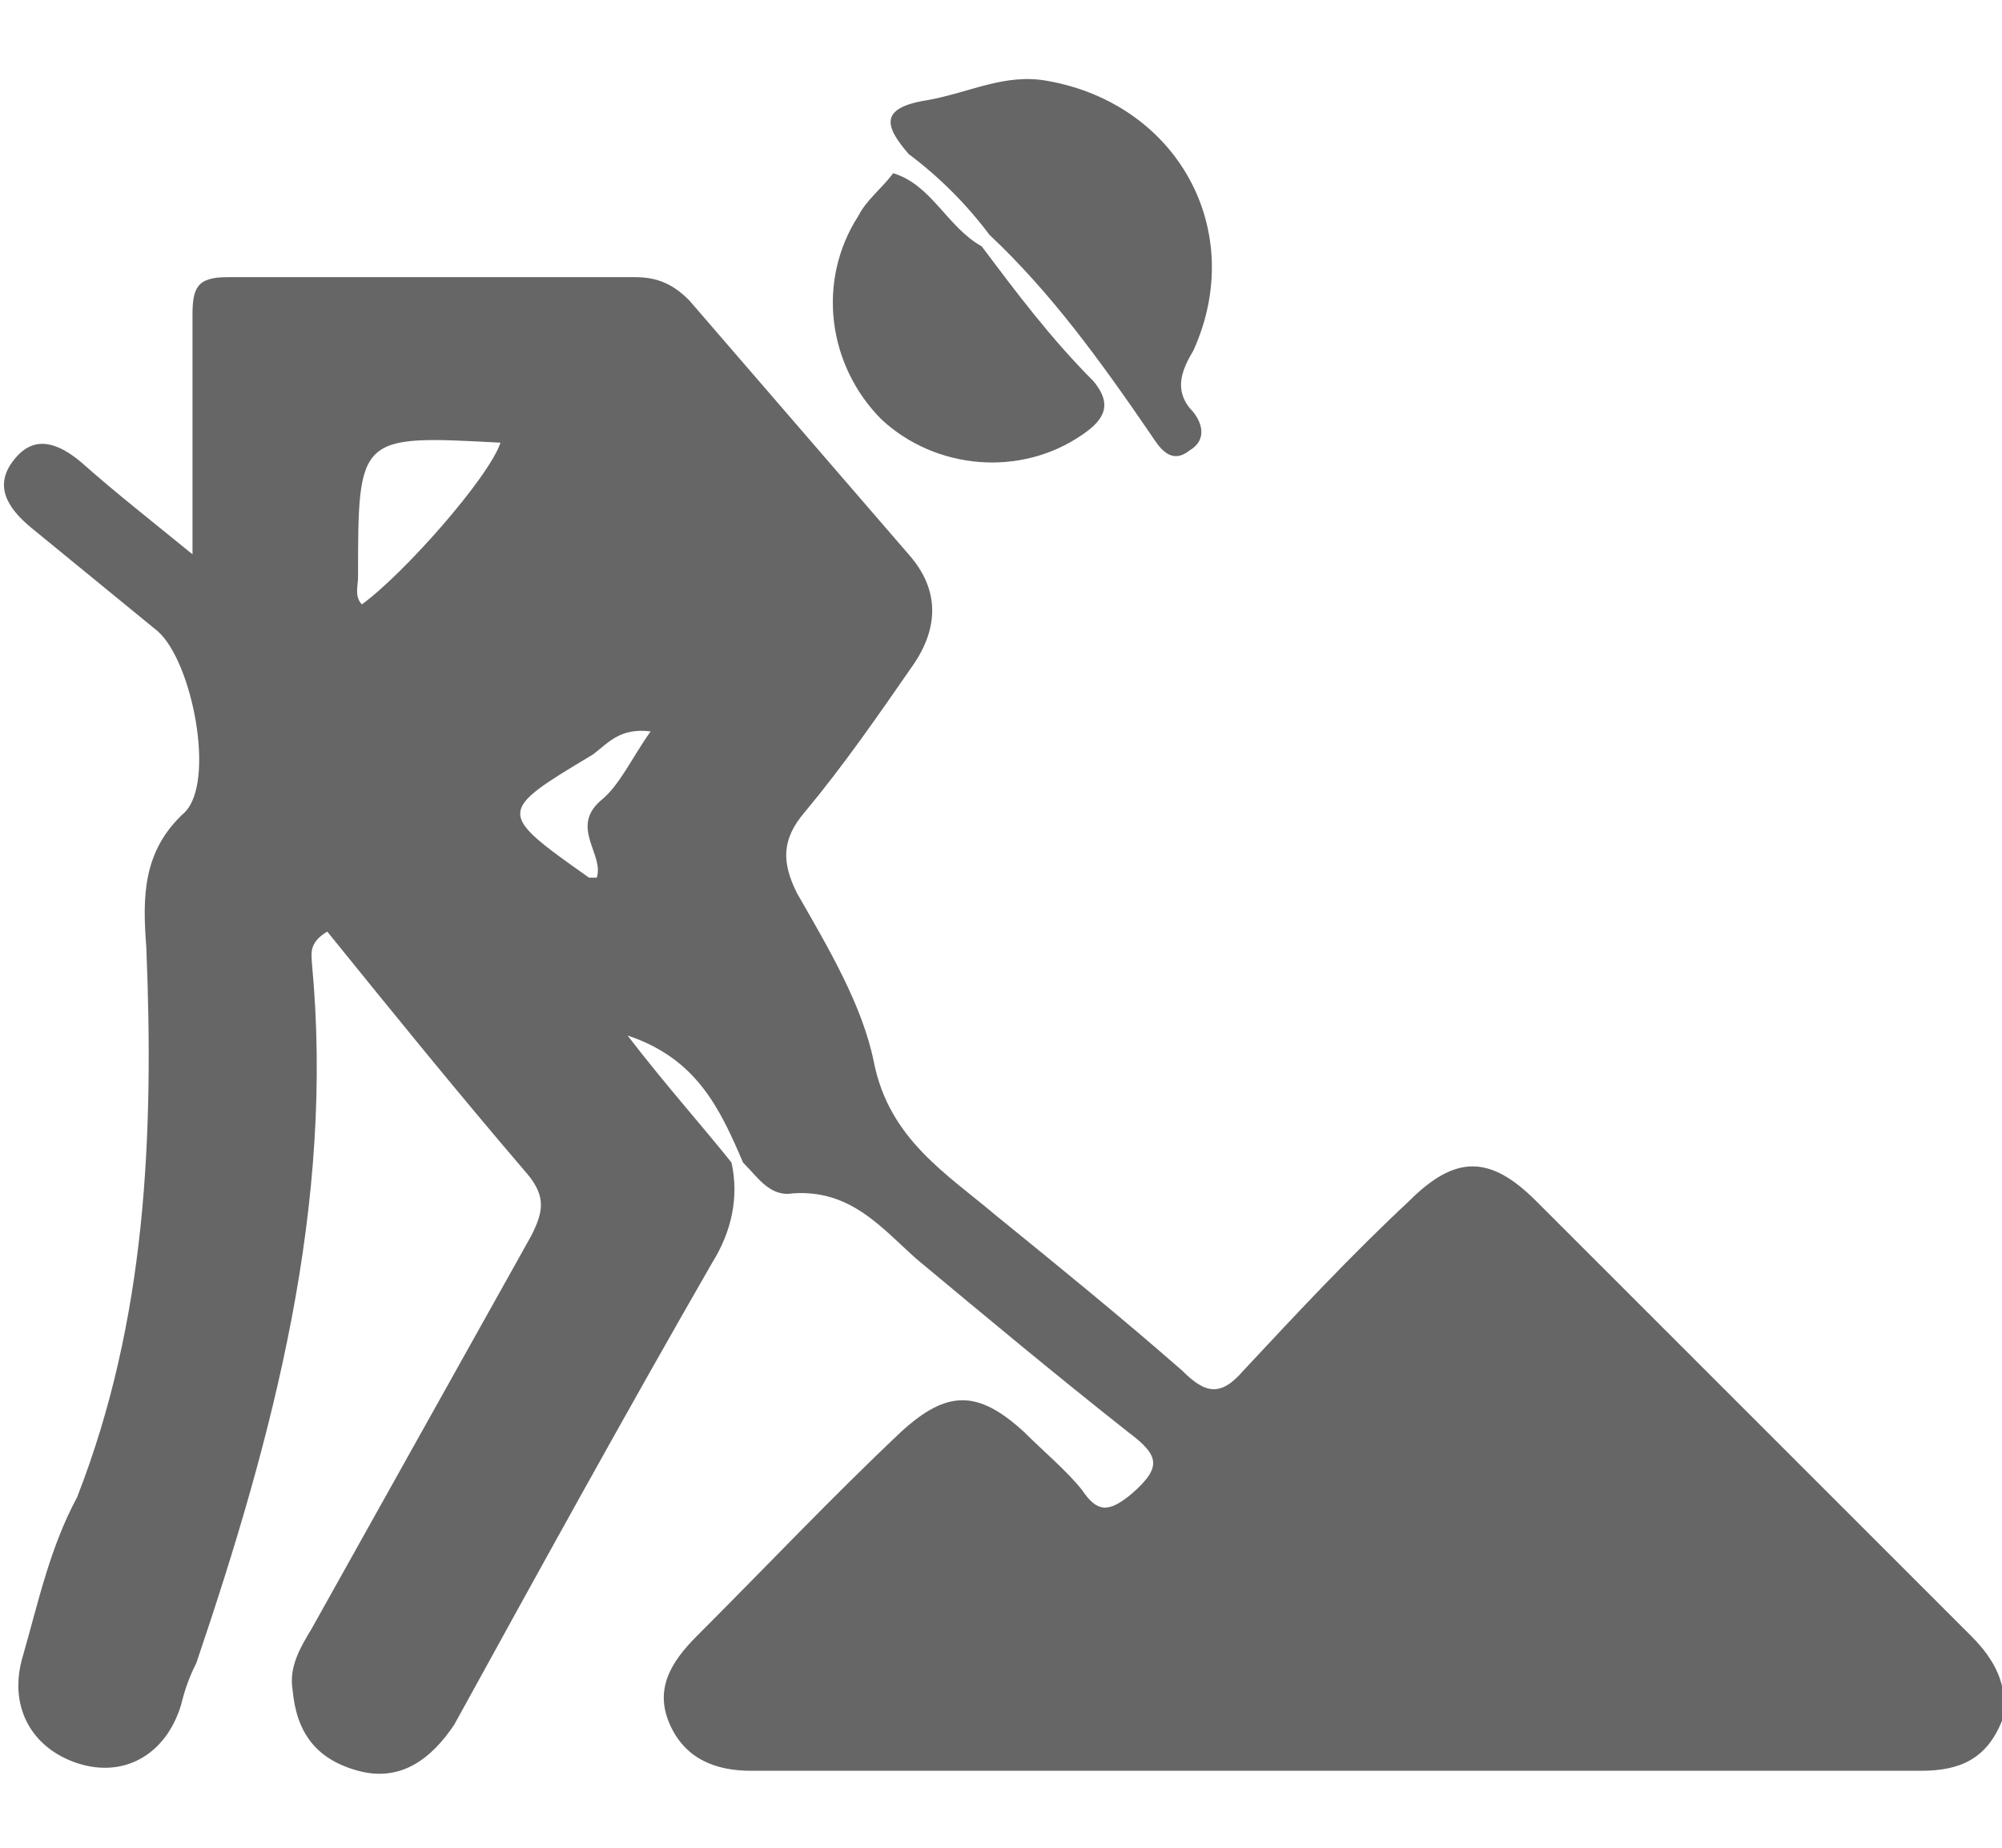 <?xml version="1.0" encoding="utf-8"?>
<!-- Generator: Adobe Illustrator 26.0.1, SVG Export Plug-In . SVG Version: 6.00 Build 0)  -->
<svg version="1.1" id="Layer_1" xmlns="http://www.w3.org/2000/svg" xmlns:xlink="http://www.w3.org/1999/xlink" x="0px" y="0px"
	 width="52px" height="48px" viewBox="0 0 52 48" style="enable-background:new 0 0 52 48;" xml:space="preserve">
<style type="text/css">
	.st0{fill:#666666;}
</style>
<g>
	<g>
		<path class="st0" d="M31,9.1c1.4-3.1-0.4-6.4-3.8-7c-1.1-0.2-2,0.3-3.1,0.5C22.8,2.8,23,3.3,23.6,4c0.8,0.6,1.5,1.3,2.1,2.1
			c1.6,1.5,2.9,3.3,4.2,5.2c0.2,0.3,0.5,0.8,1,0.4c0.5-0.3,0.3-0.8,0-1.1C30.5,10.1,30.7,9.6,31,9.1z"/>
		<path class="st0" d="M25.5,6.4c-0.9-0.5-1.3-1.6-2.3-1.9c-0.3,0.4-0.7,0.7-0.9,1.1c-1.1,1.7-0.8,3.9,0.6,5.3
			c1.4,1.3,3.6,1.5,5.2,0.4c0.6-0.4,0.8-0.8,0.3-1.4C27.3,8.8,26.4,7.6,25.5,6.4z"/>
	</g>
	<path class="st0" d="M51.2,42.5c-3.8-3.8-7.5-7.5-11.3-11.3c-1.2-1.2-2.1-1.2-3.3,0c-1.5,1.4-2.9,2.9-4.3,4.4c-0.6,0.7-1,0.6-1.6,0
		c-1.6-1.4-3.2-2.7-4.8-4c-1.3-1.1-2.8-2-3.2-4c-0.3-1.5-1.2-3-2-4.4c-0.4-0.8-0.4-1.4,0.2-2.1c1-1.2,1.9-2.5,2.8-3.8
		c0.7-1,0.7-2-0.1-2.9c-1.9-2.2-3.8-4.4-5.7-6.6c-0.4-0.4-0.8-0.6-1.4-0.6c-3.5,0-7.1,0-10.6,0C5.1,7.2,5,7.5,5,8.2c0,2,0,4,0,6.2
		c-1.1-0.9-2-1.6-2.9-2.4c-0.6-0.5-1.2-0.7-1.7-0.1c-0.6,0.7-0.2,1.3,0.4,1.8c1.1,0.9,2.2,1.8,3.3,2.7c0.9,0.8,1.5,3.9,0.7,4.7
		c-1.1,1-1.1,2.2-1,3.5c0.2,4.9,0,9.7-1.8,14.3c-0.7,1.3-1,2.7-1.4,4.1c-0.4,1.3,0.2,2.4,1.4,2.8c1.2,0.4,2.3-0.2,2.7-1.5
		c0.1-0.4,0.2-0.7,0.4-1.1c2-5.9,3.6-11.9,3-18.2c0-0.2-0.1-0.5,0.4-0.8c1.7,2.1,3.4,4.2,5.2,6.3c0.5,0.6,0.4,1,0.1,1.6
		c-1.9,3.4-3.8,6.8-5.7,10.2c-0.3,0.5-0.6,1-0.5,1.6C7.7,45,8.2,45.7,9.3,46s1.9-0.3,2.5-1.2c2.2-4,4.4-8,6.7-12
		c0.5-0.8,0.7-1.7,0.5-2.6c-0.8-1-1.7-2-2.7-3.3c1.8,0.6,2.4,1.9,3,3.3c0.4,0.4,0.7,0.9,1.3,0.8c1.5-0.1,2.3,0.9,3.2,1.7
		c1.8,1.5,3.6,3,5.5,4.5c0.8,0.6,0.9,0.9,0.1,1.6c-0.6,0.5-0.9,0.5-1.3-0.1c-0.4-0.5-1-1-1.5-1.5c-1.2-1.1-2-1.1-3.2,0
		c-1.8,1.7-3.5,3.5-5.3,5.3c-0.7,0.7-1.1,1.4-0.7,2.3c0.4,0.9,1.2,1.2,2.1,1.2c10.1,0,20.3,0,30.4,0c1,0,1.7-0.3,2.1-1.3
		C52.2,43.8,51.8,43.1,51.2,42.5z M9.4,15.7c-0.2-0.2-0.1-0.5-0.1-0.7c0-3.7,0-3.7,3.7-3.5C12.7,12.4,10.5,14.9,9.4,15.7z
		 M15.6,20.8c-0.8,0.7,0.1,1.4-0.1,2c-0.1,0-0.1,0-0.2,0c-2.4-1.7-2.4-1.7,0.1-3.2c0.4-0.3,0.7-0.7,1.5-0.6
		C16.4,19.7,16.1,20.4,15.6,20.8z"/>
</g>
</svg>